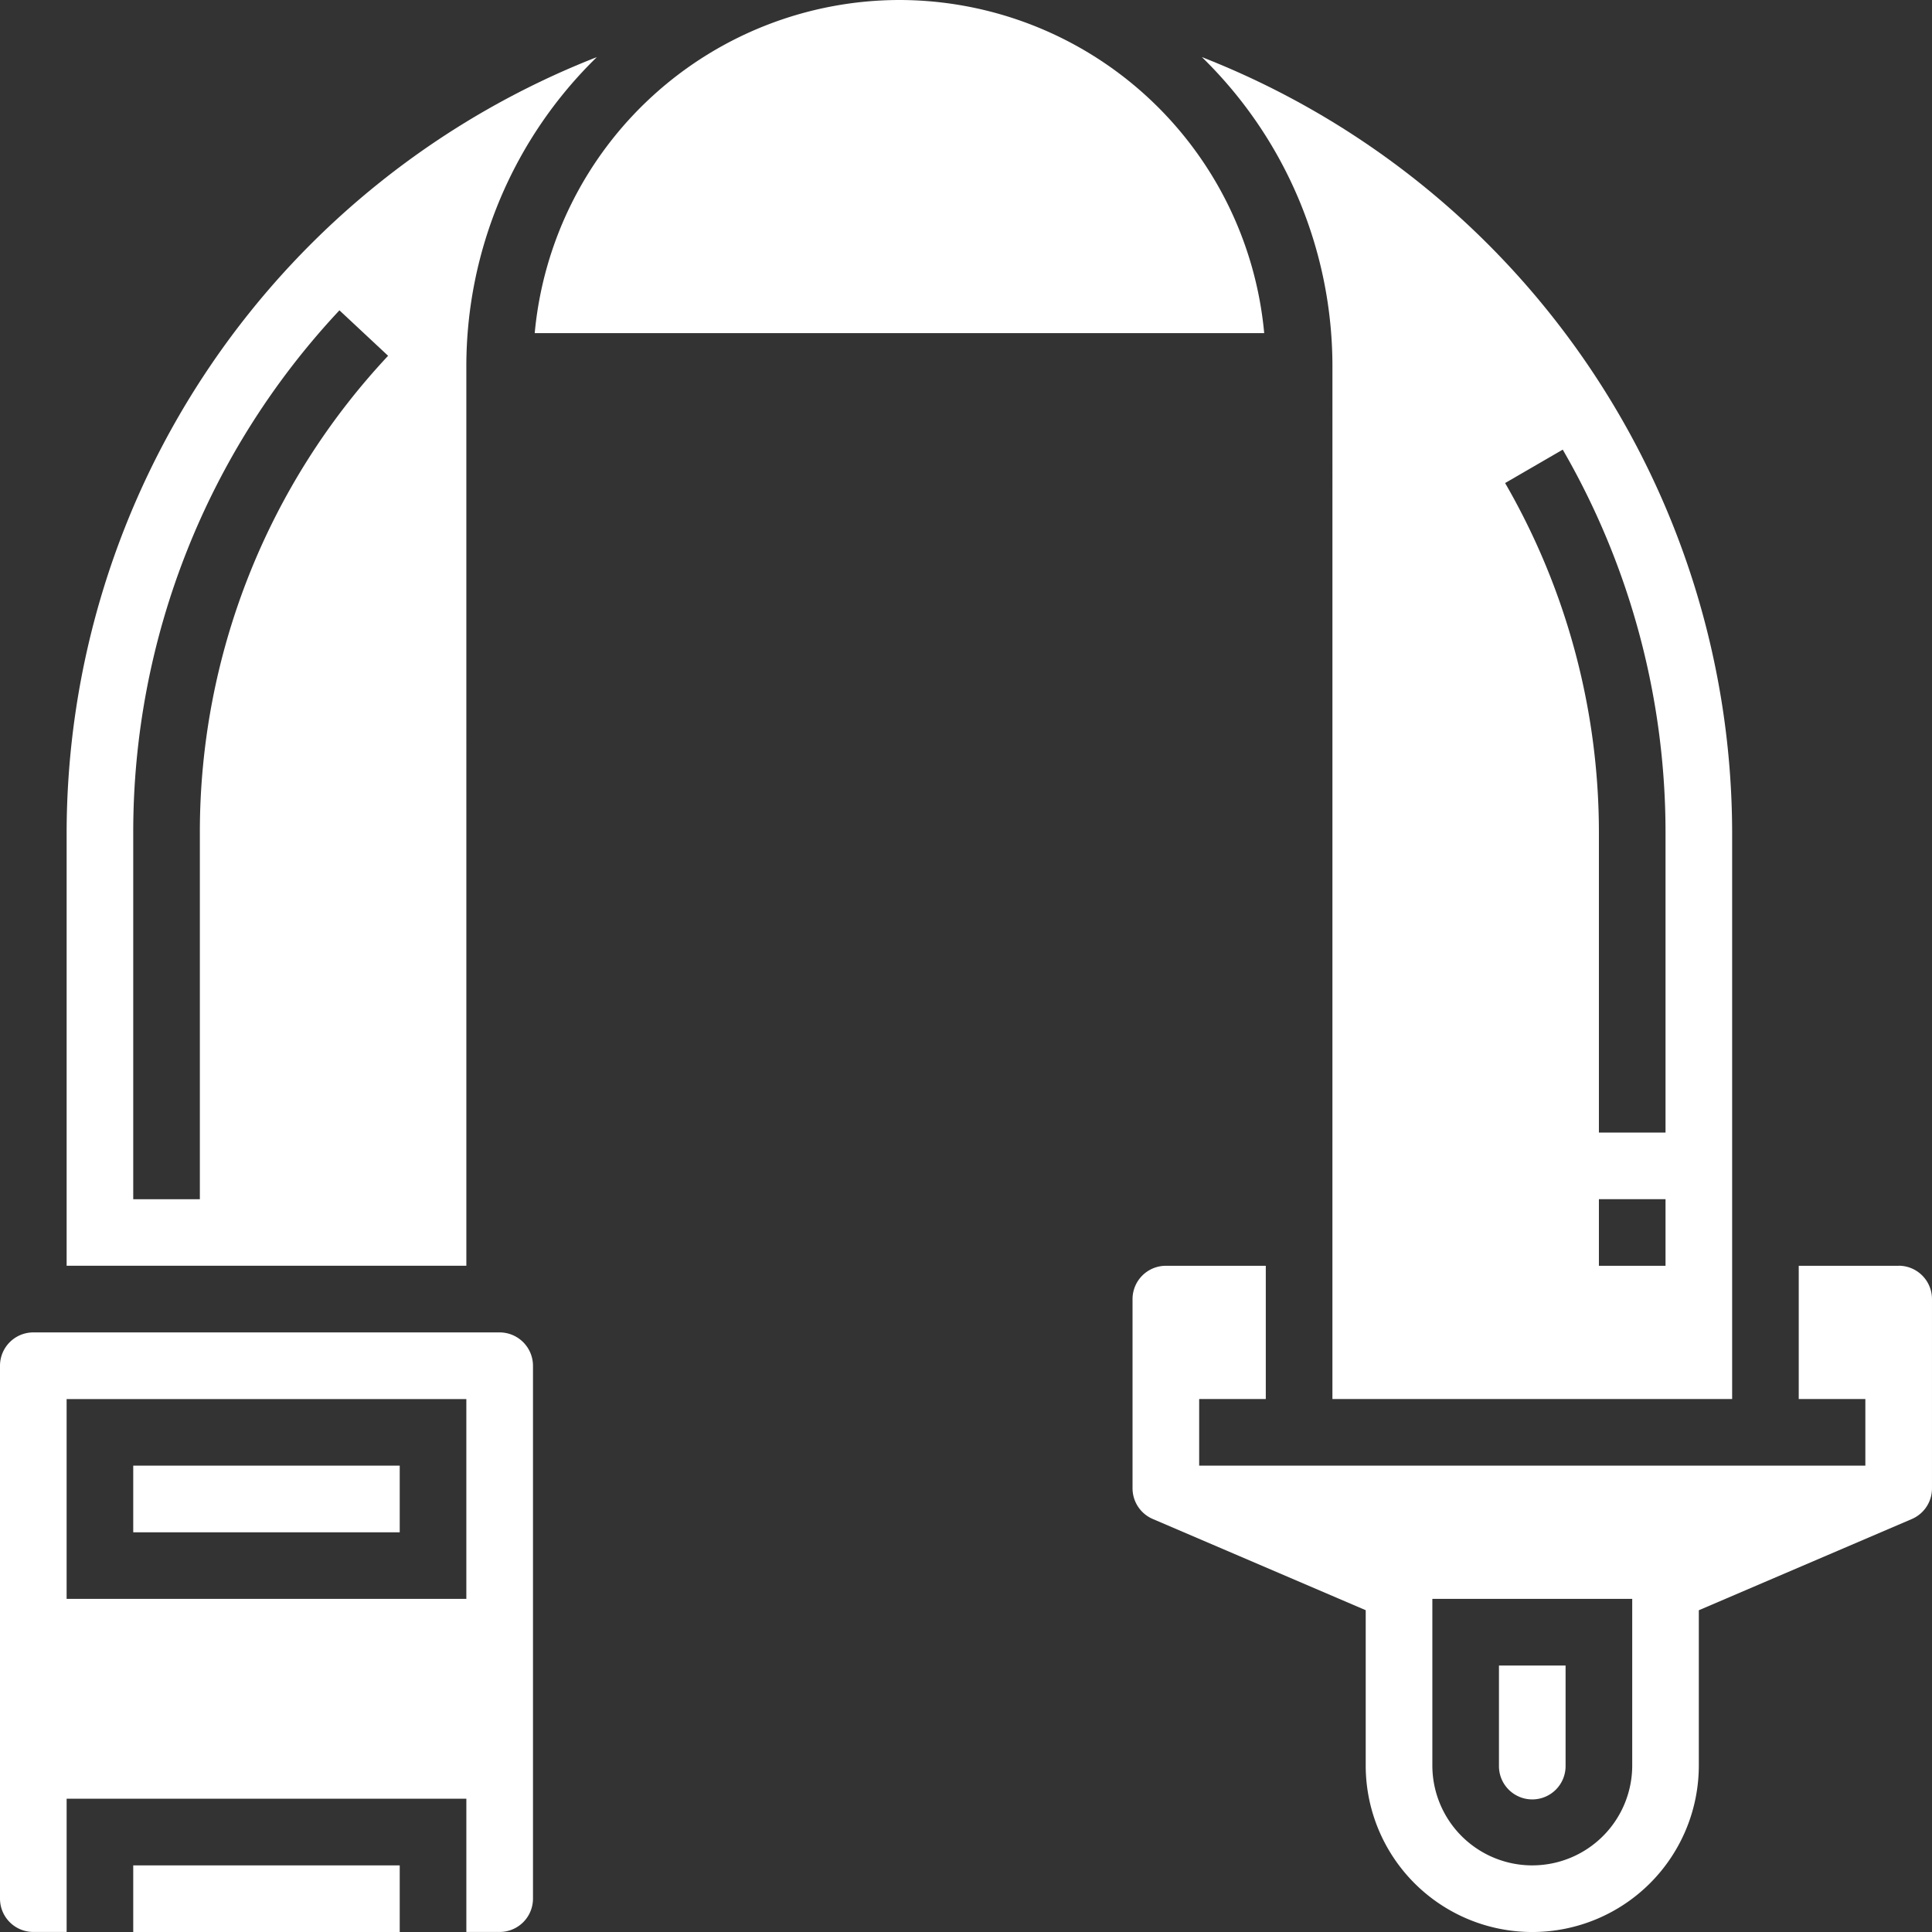 <svg xmlns="http://www.w3.org/2000/svg" width="150.37" height="150.37" viewBox="0 0 150.37 150.37">
  <rect x="0" y="0" width="150.37" height="150.37" fill="#333333" stroke="none"/>
  <g id="Group_317" data-name="Group 317" transform="translate(660.921 -2110)">
    <path id="Path_1395" data-name="Path 1395" d="M131.25,516.31h20.741V521.5H131.25Z" transform="translate(-781.801 1738.874)" fill="#fff"/>
    <path id="Path_1396" data-name="Path 1396" d="M131.25,411.31h20.741V416.5H131.25Z" transform="translate(-781.801 1812.763)" fill="#fff"/>
    <path id="Path_1397" data-name="Path 1397" d="M144.863,65.381a33.6,33.6,0,0,1,10.161-24.075,64.908,64.908,0,0,0-41.271,60.37v33.7h31.111Zm-20.741,36.3V130.2h-5.185V101.677a59.4,59.4,0,0,1,16.049-40.661l3.788,3.539a54.229,54.229,0,0,0-14.652,37.12Z" transform="translate(-769.488 2073.137)" fill="#fff"/>
    <path id="Path_1398" data-name="Path 1398" d="M422.12,145.754h31.111V101.68A64.907,64.907,0,0,0,411.96,41.31a33.6,33.6,0,0,1,10.161,24.075Zm25.926-10.37h-5.185V130.2h5.185Zm-8-63.523a59.51,59.51,0,0,1,8,29.819v23.333h-5.185V101.68a54.354,54.354,0,0,0-7.3-27.217Z" transform="translate(-979.337 2073.134)" fill="#fff"/>
    <path id="Path_1399" data-name="Path 1399" d="M453.38,358.81H445.6v10.37h5.185v5.185H398.935V369.18h5.185V358.81h-7.778a2.594,2.594,0,0,0-2.593,2.593V376.13a2.6,2.6,0,0,0,1.571,2.385l16.577,7.1V397.7a12.963,12.963,0,1,0,25.926,0V385.62l16.58-7.1a2.593,2.593,0,0,0,1.568-2.38V361.4a2.594,2.594,0,0,0-2.593-2.595Zm-28.518,46.667a7.777,7.777,0,0,1-7.778-7.778V384.736h15.556V397.7A7.778,7.778,0,0,1,424.861,405.476Z" transform="translate(-966.523 1849.708)" fill="#fff"/>
    <path id="Path_1400" data-name="Path 1400" d="M265.082,26.312A28.546,28.546,0,0,0,236.7,52.238h56.776a28.549,28.549,0,0,0-28.389-25.926Z" transform="translate(-856.003 2083.688)" fill="#fff"/>
    <path id="Path_1401" data-name="Path 1401" d="M495.185,463.81H490v7.778a2.593,2.593,0,1,0,5.185,0Z" transform="translate(-1034.255 1775.819)" fill="#fff"/>
    <path id="Path_1402" data-name="Path 1402" d="M135.139,376.31h-36.3A2.594,2.594,0,0,0,96.25,378.9v41.481a2.594,2.594,0,0,0,2.593,2.593h2.593v-10.37h31.111v10.37h2.593a2.594,2.594,0,0,0,2.593-2.593V378.9A2.6,2.6,0,0,0,135.139,376.31Zm-2.593,20.741H101.435V381.5h31.111Z" transform="translate(-757.171 1837.393)" fill="#fff"/>
  </g>
</svg>
